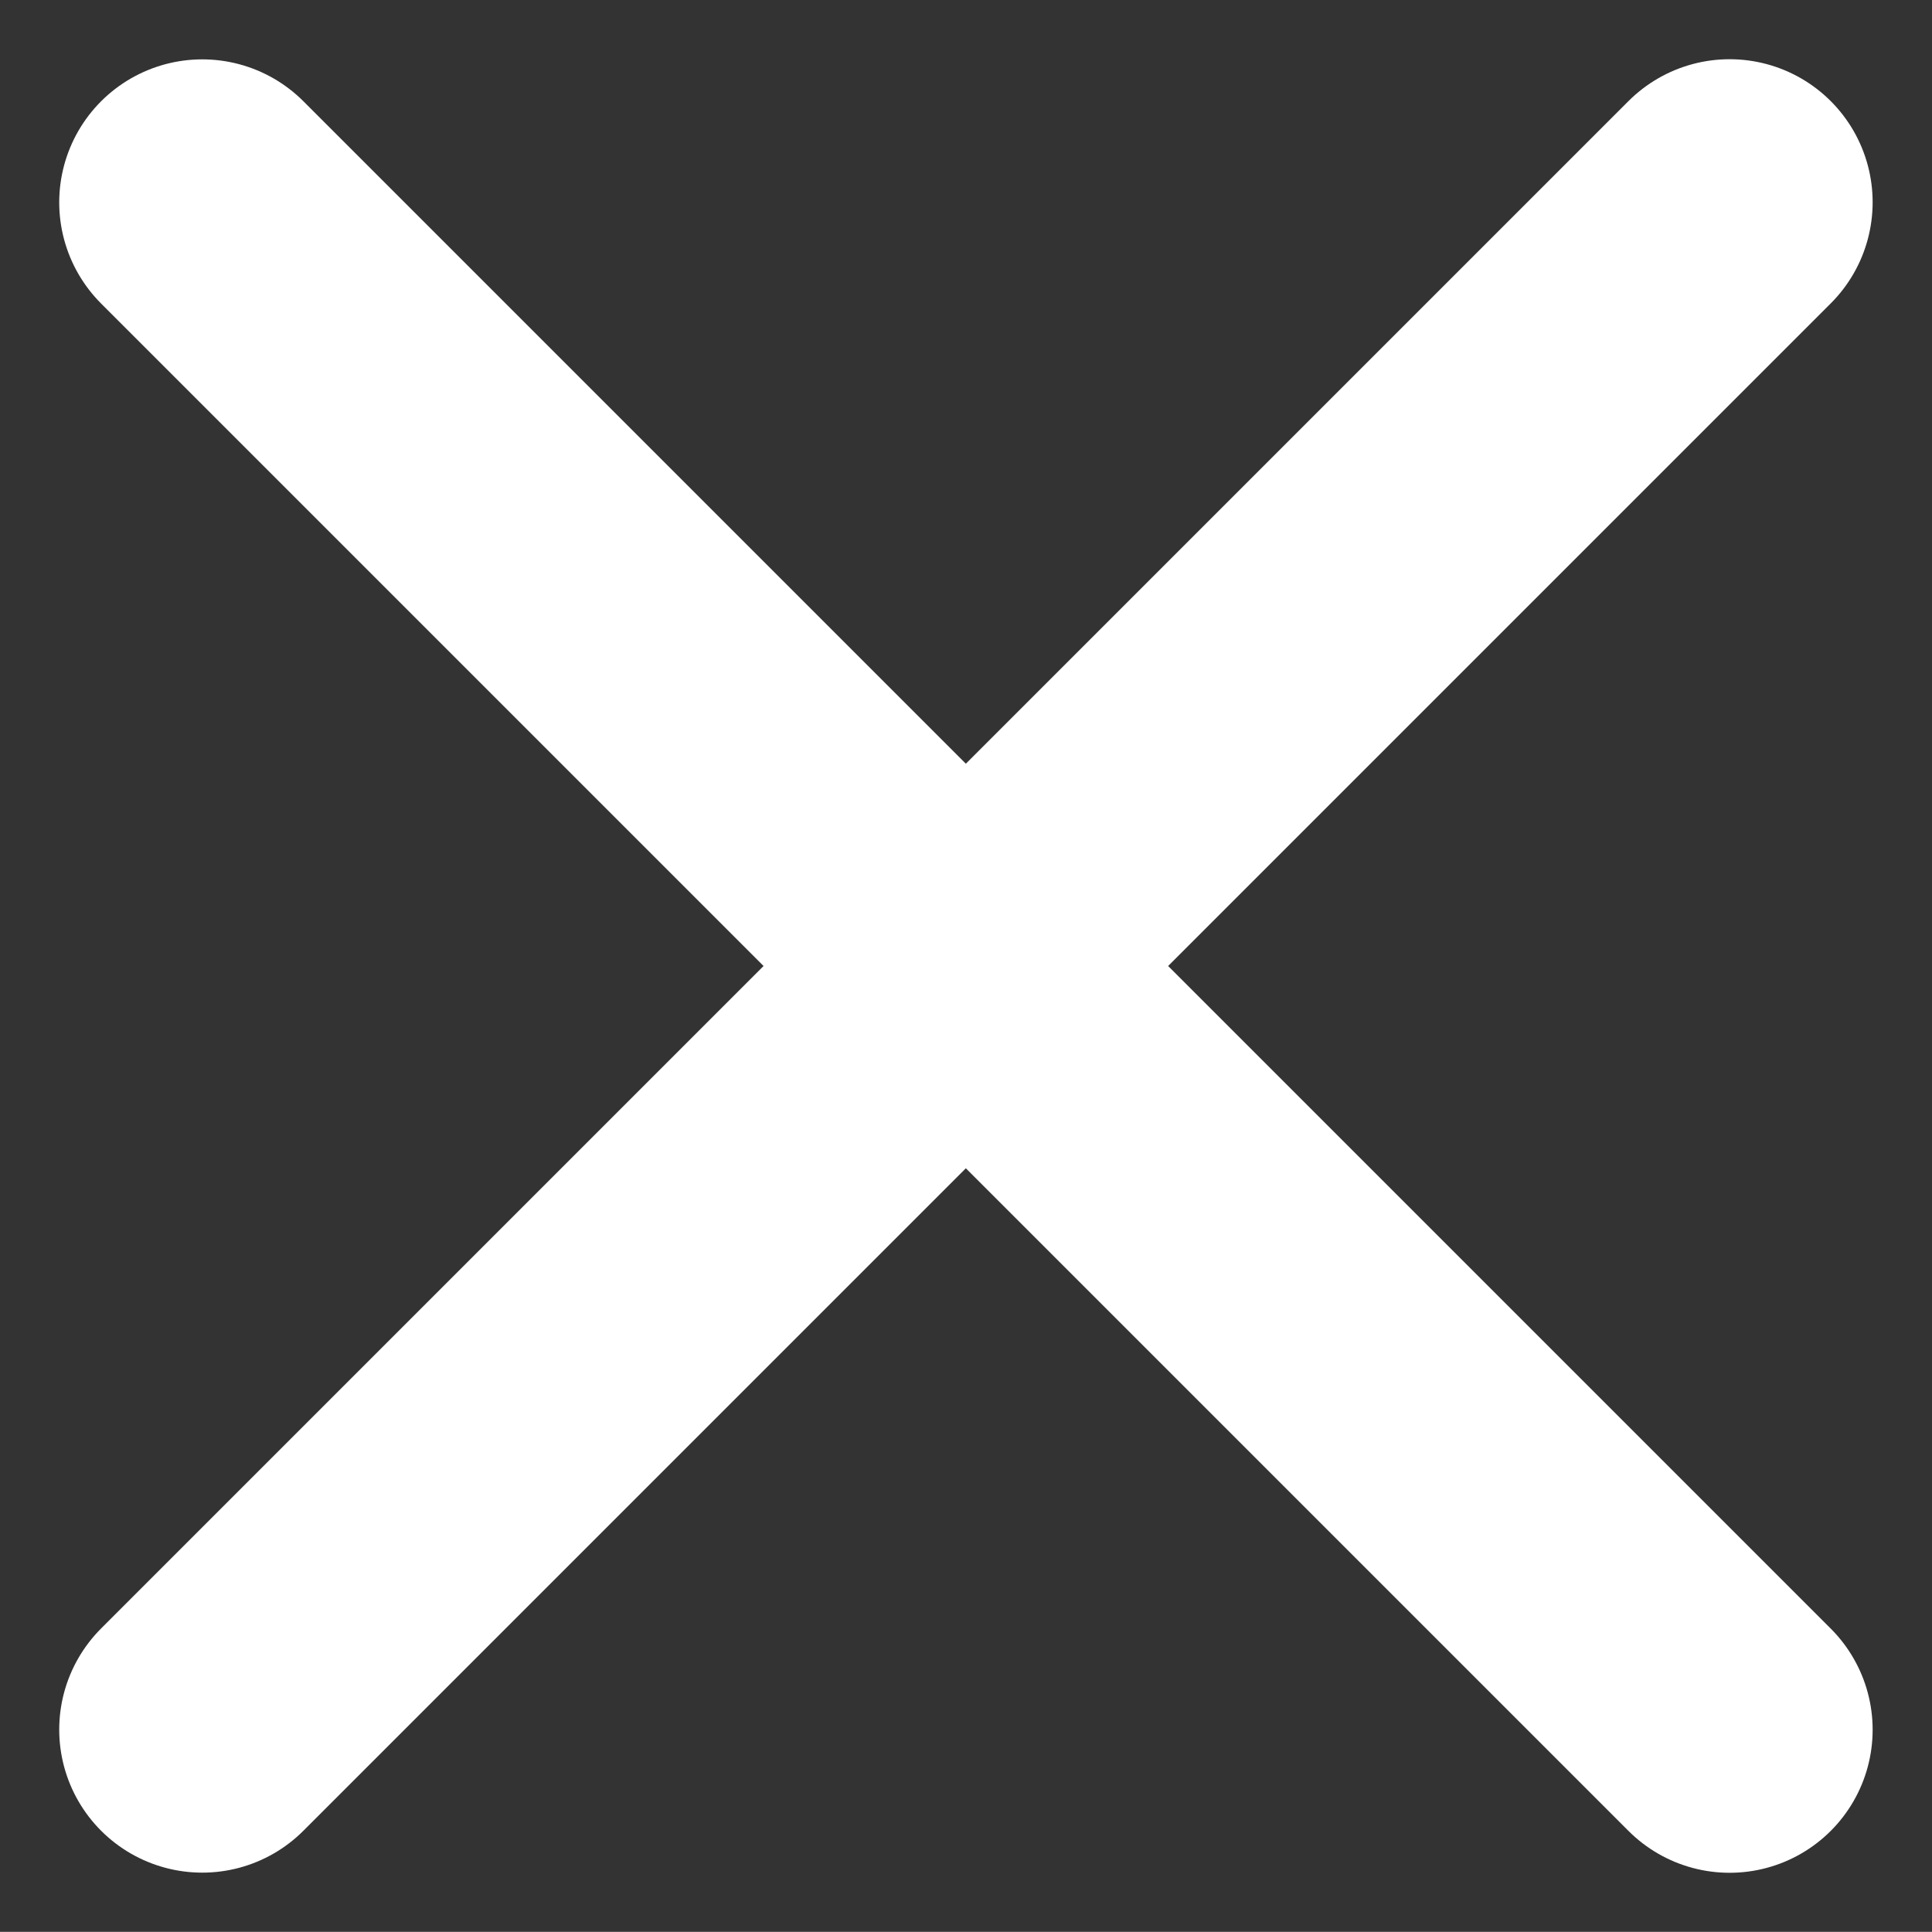 <svg xmlns="http://www.w3.org/2000/svg" width="13.507" height="13.506"><rect width="100%" height="100%" fill="#333333" stroke="none"/><g fill="none" stroke="#fff" stroke-linecap="round" stroke-width="2"><path d="M1.414 1.415l10.678 10.678M12.092 1.414L1.414 12.092"/></g></svg>